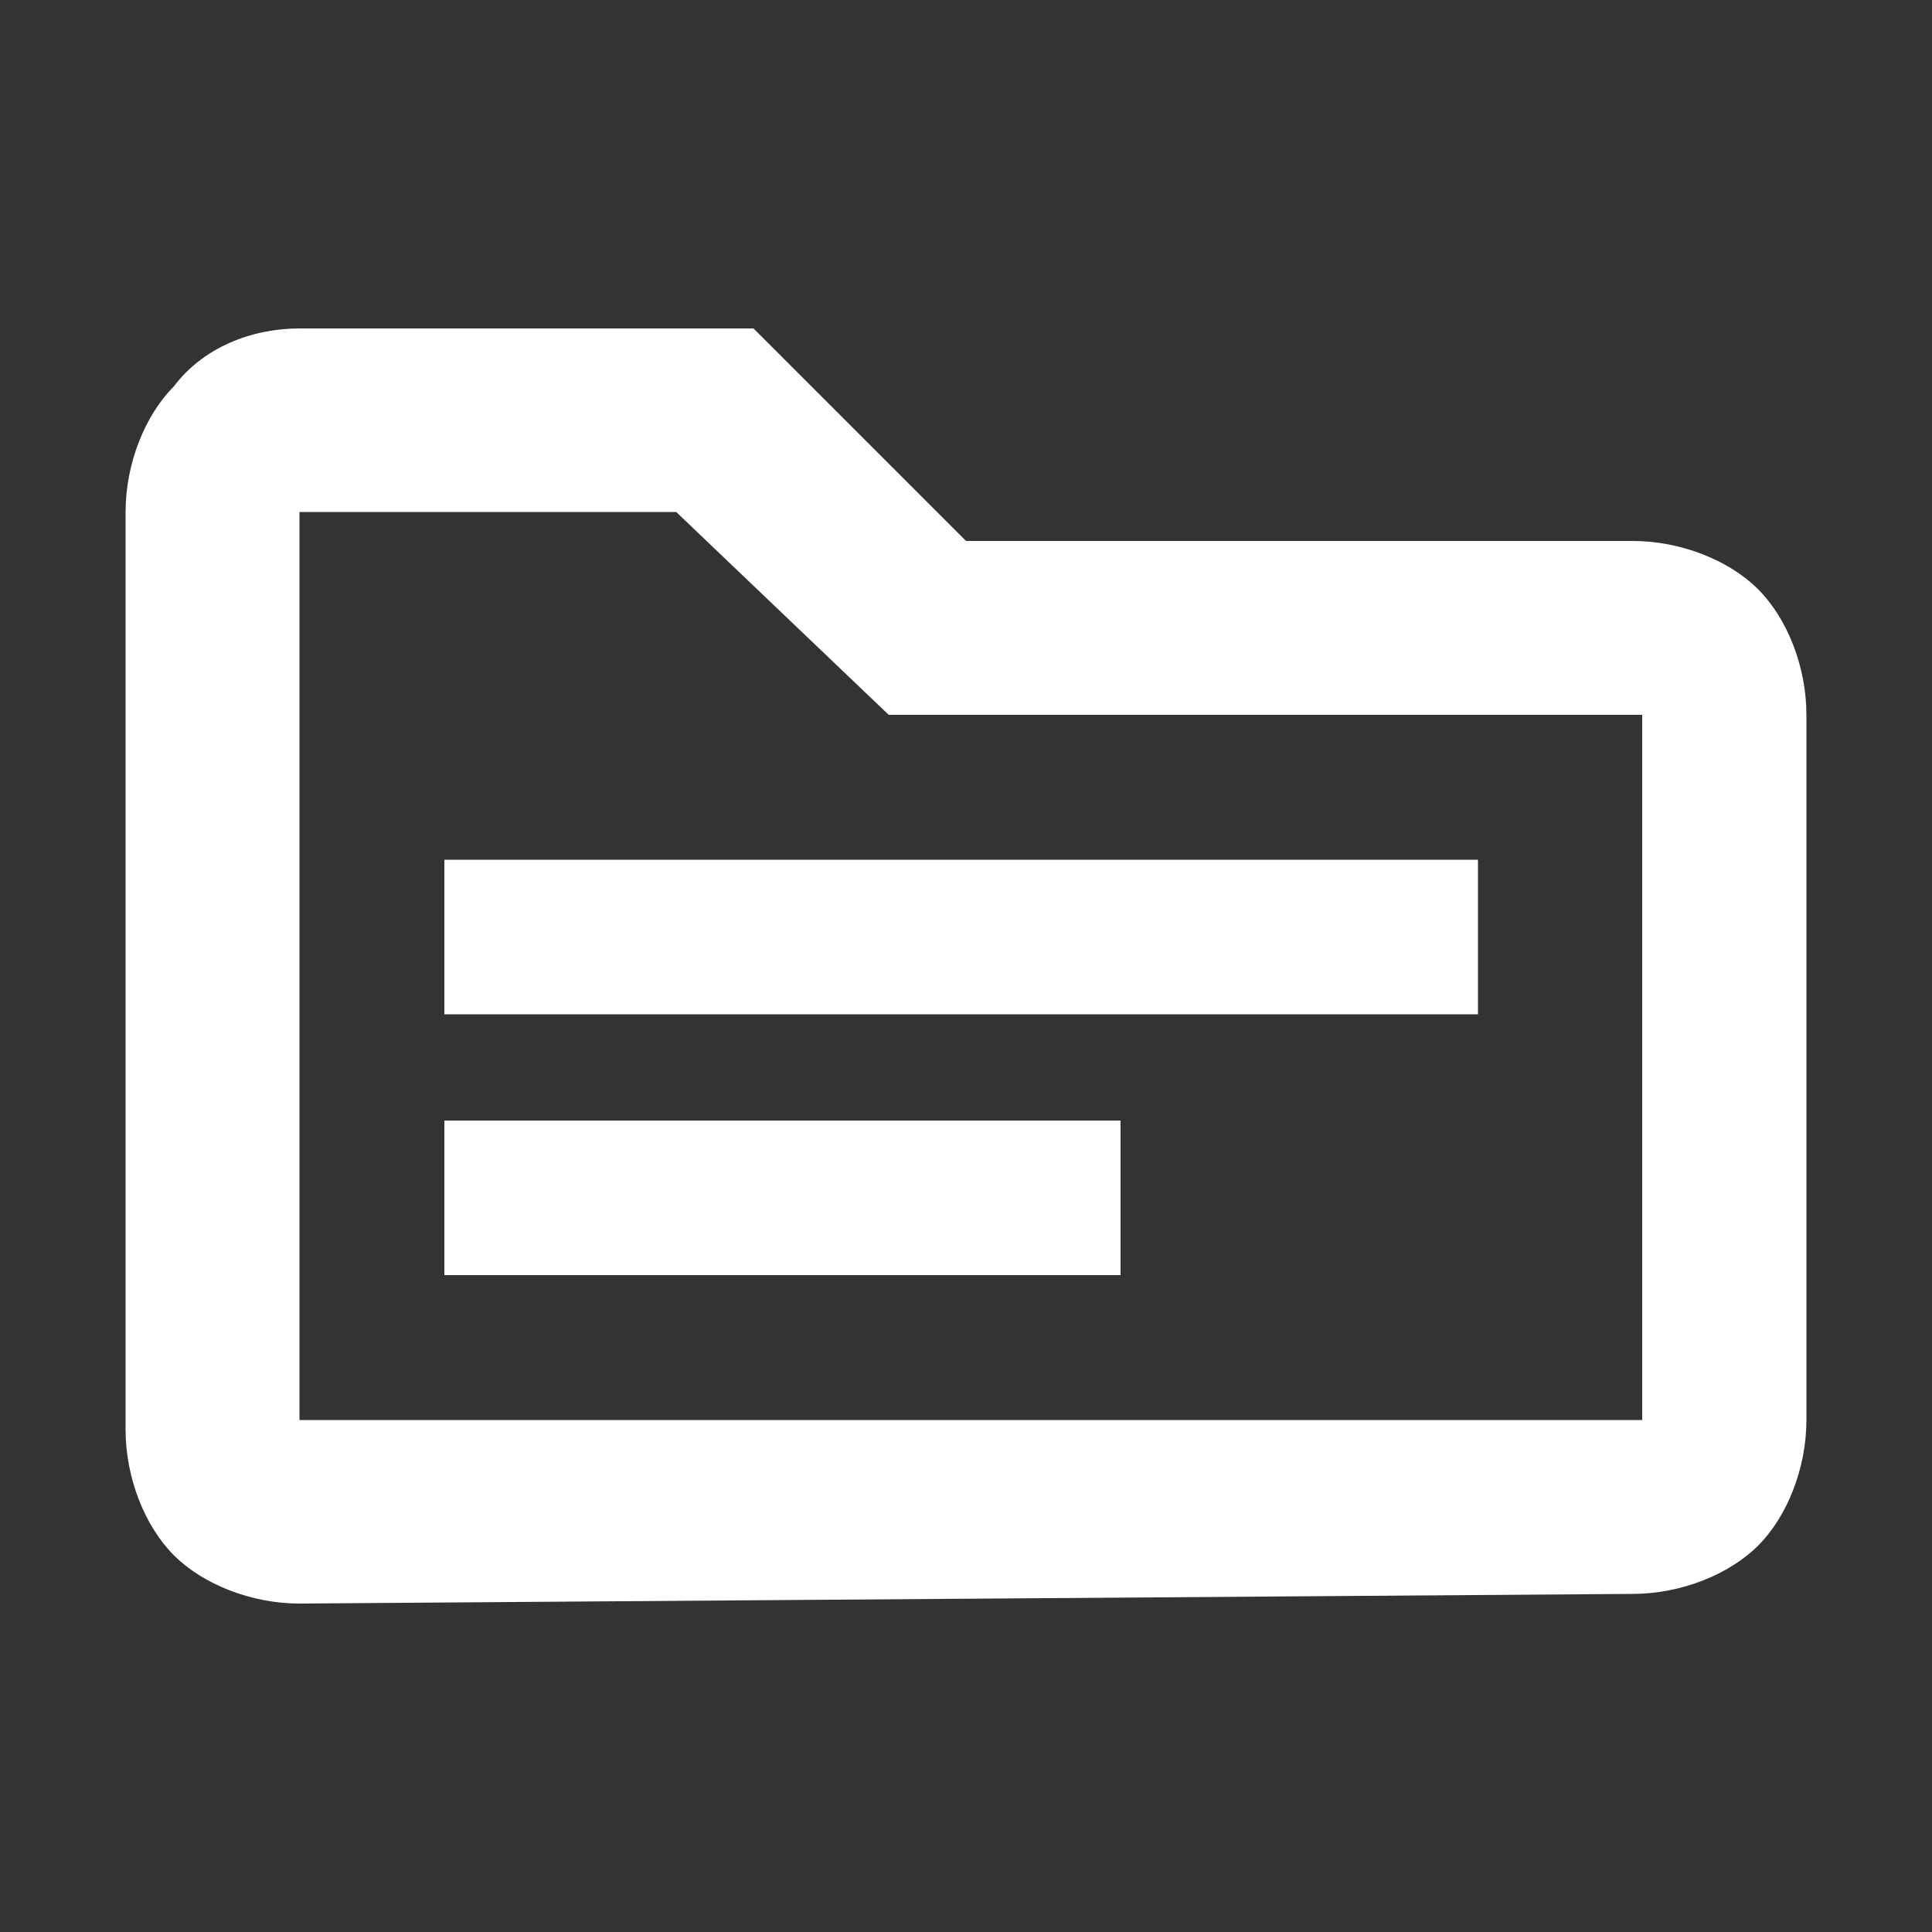 <?xml version="1.0" encoding="utf-8"?>
<!-- Generator: Adobe Illustrator 26.0.2, SVG Export Plug-In . SVG Version: 6.00 Build 0)  -->
<svg version="1.1" id="Layer_1" xmlns="http://www.w3.org/2000/svg" xmlns:xlink="http://www.w3.org/1999/xlink" x="0px" y="0px"
	 viewBox="0 0 20 20" style="enable-background:new 0 0 20 20;" xml:space="preserve">
<rect x="0" y="0" width="20" height="20" fill="#333333" stroke="none"/>
<style type="text/css">
	.st0{fill:#FFFFFF;}
</style>
<g>
	<path class="st0" d="M4.6,13.2h7v-1.6h-7V13.2z M4.6,10.5h10.7V8.9H4.6V10.5z M3.1,16.6c-0.5,0-1-0.2-1.3-0.5s-0.5-0.8-0.5-1.3V5.3
		c0-0.5,0.2-1,0.5-1.3c0.3-0.4,0.8-0.6,1.3-0.6h4.7L10,5.6h6.9c0.5,0,1,0.2,1.3,0.5c0.3,0.3,0.5,0.8,0.5,1.3v7.3
		c0,0.5-0.2,1-0.5,1.3c-0.3,0.3-0.8,0.5-1.3,0.5L3.1,16.6z M3.1,14.7H17V7.4H9.2L7,5.3H3.1V14.7z M3.1,14.7V5.3V14.7z"/>
</g>
</svg>
